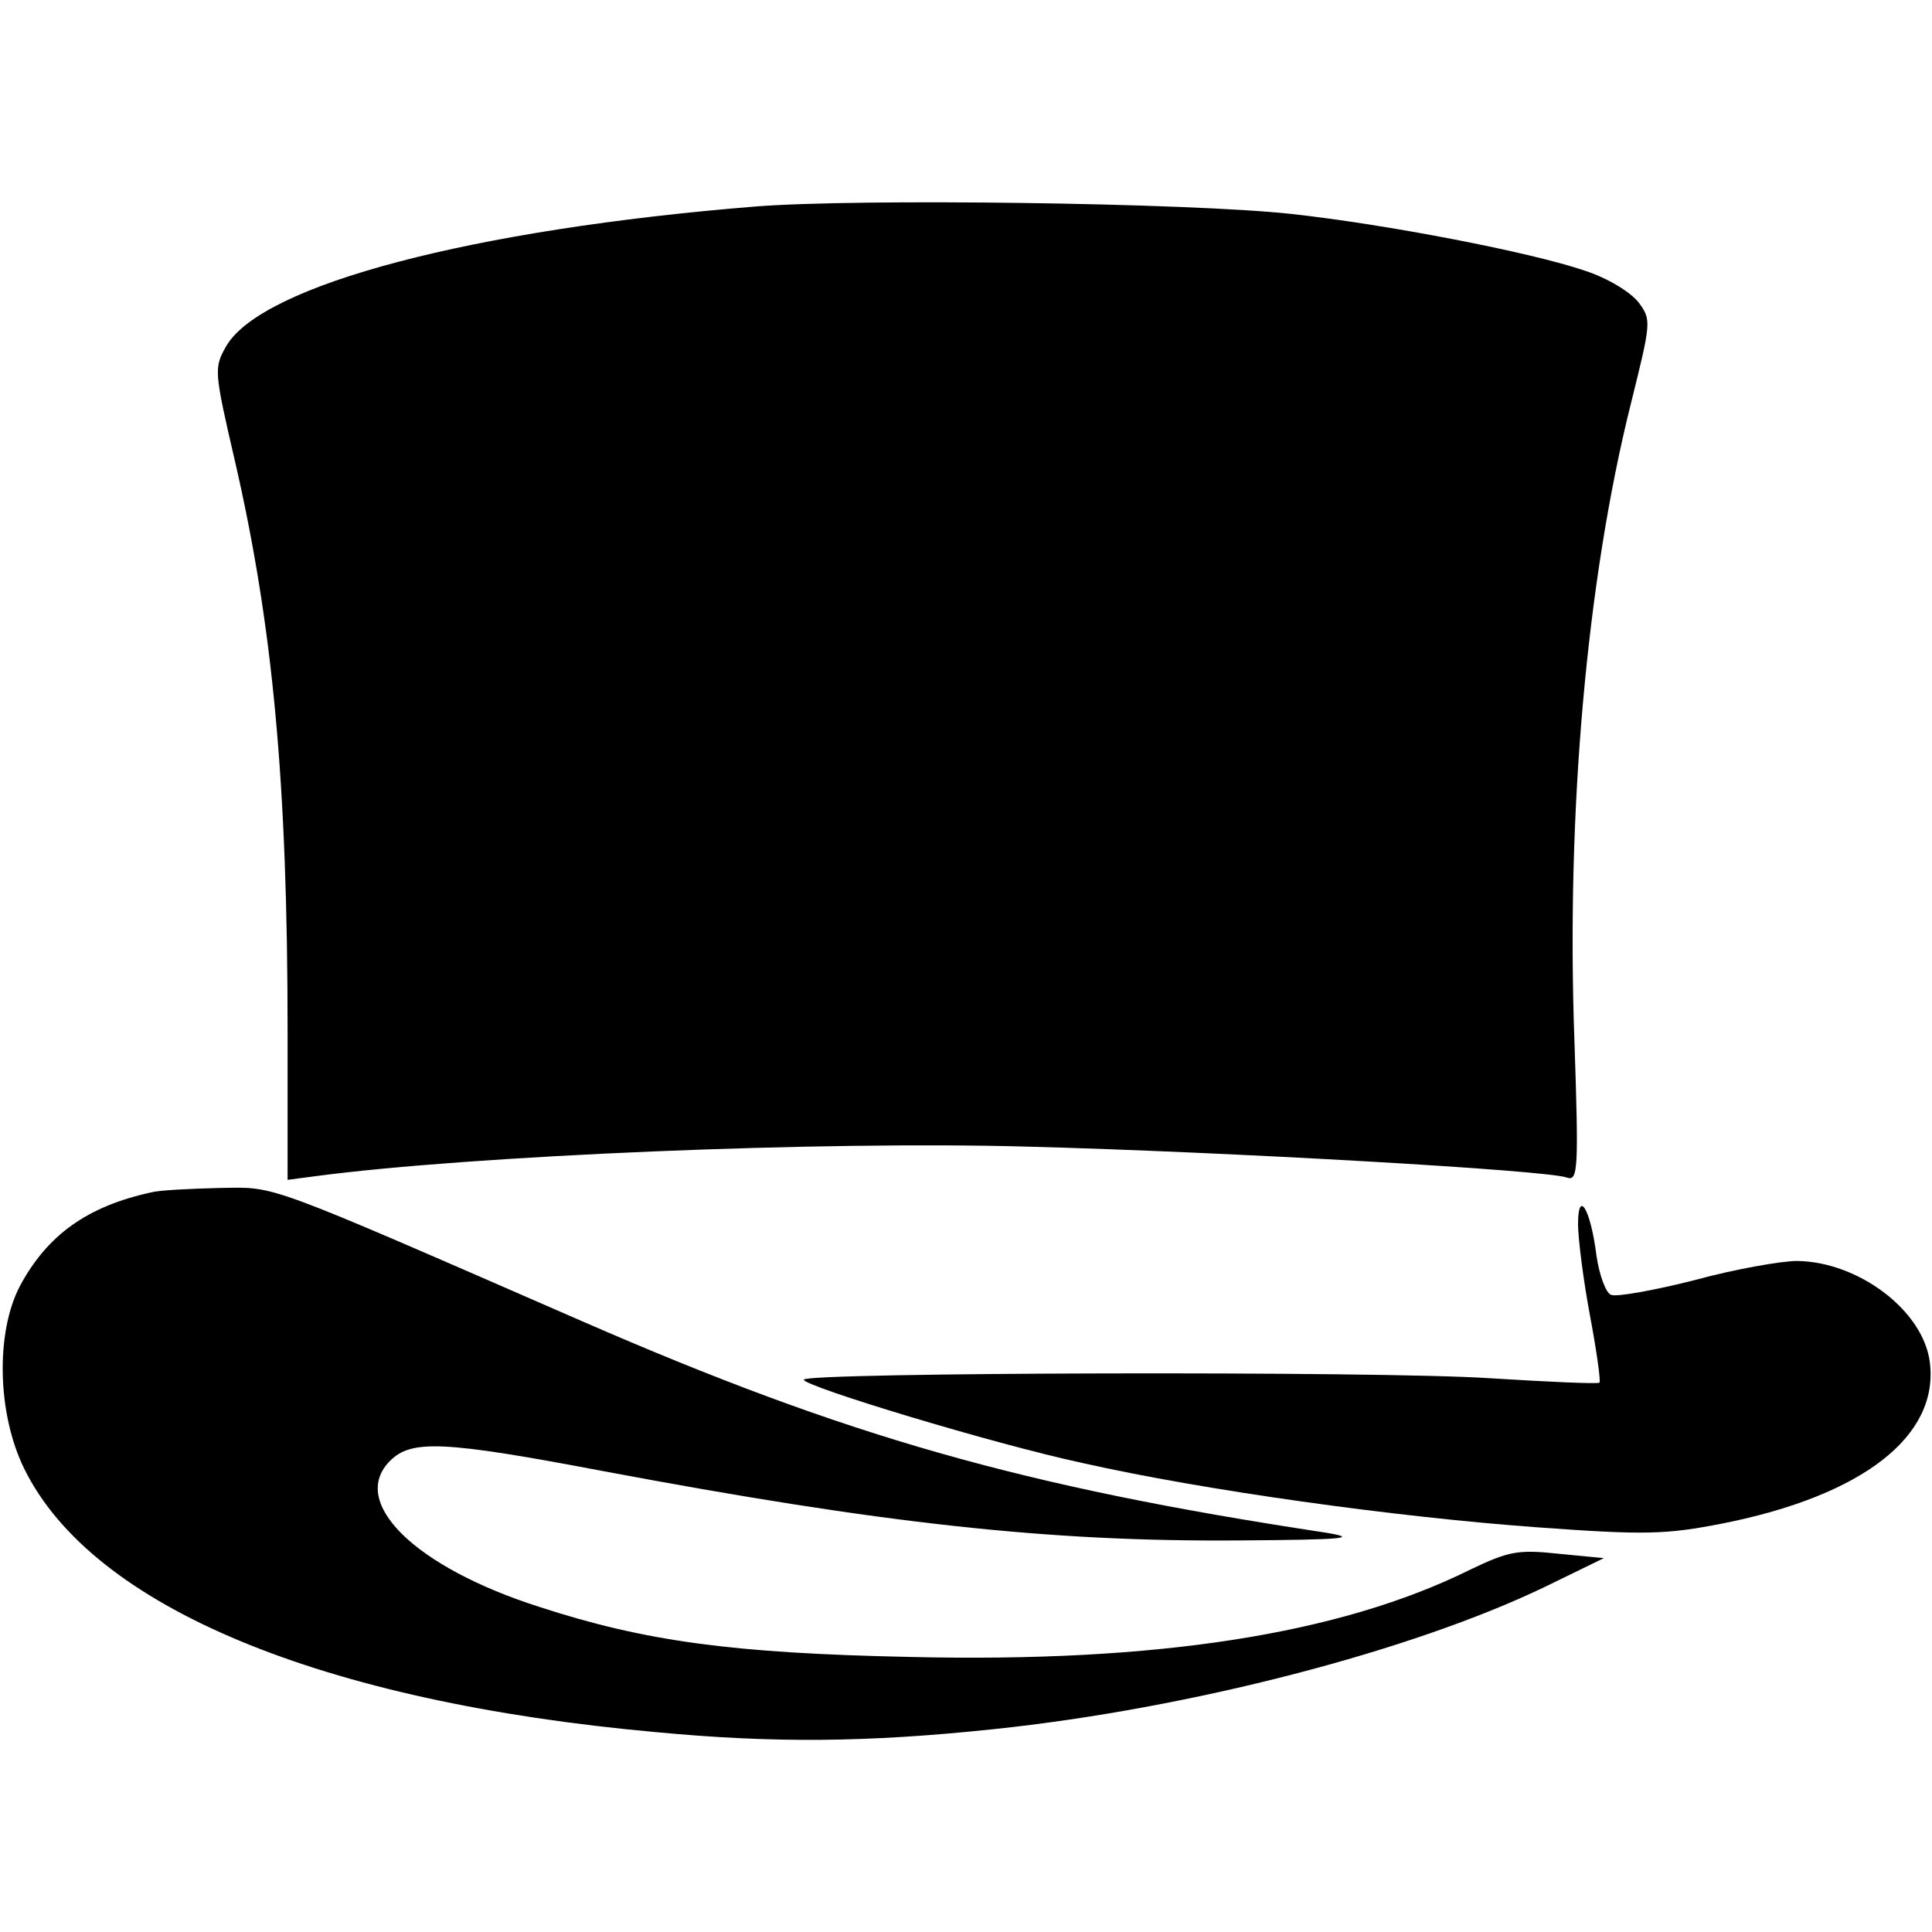 <?xml version="1.0" standalone="no"?>
<!DOCTYPE svg PUBLIC "-//W3C//DTD SVG 20010904//EN"
 "http://www.w3.org/TR/2001/REC-SVG-20010904/DTD/svg10.dtd">
<svg version="1.0" xmlns="http://www.w3.org/2000/svg"
 width="262pt" height="262pt" viewBox="0 0 262 262"
 preserveAspectRatio="xMidYMid meet">
<g transform="translate(0,262) scale(0.1,-0.1)"
fill="#000000" stroke="none">
<path d="M1025 2340 c-384 -31 -669 -106 -718 -189 -17 -30 -17 -33 12 -158
51 -222 71 -435 71 -772 l0 -201 38 5 c211 28 686 48 967 40 267 -7 707 -32
730 -42 15 -5 16 11 10 188 -11 310 17 622 76 859 28 113 29 116 11 140 -11
14 -42 33 -73 43 -73 25 -270 63 -399 77 -139 15 -586 21 -725 10z"/>
<path d="M205 1003 c-87 -19 -141 -58 -178 -127 -33 -63 -31 -173 6 -248 92
-187 402 -316 857 -357 159 -15 286 -14 457 4 267 28 567 106 748 193 l80 39
-62 6 c-55 6 -68 3 -120 -22 -176 -87 -424 -126 -759 -118 -240 5 -359 21
-503 68 -169 54 -258 142 -202 198 29 29 73 27 289 -14 378 -71 604 -96 862
-94 146 1 165 3 115 11 -409 62 -647 130 -1005 286 -438 191 -414 182 -492
181 -40 -1 -82 -3 -93 -6z"/>
<path d="M2140 960 c0 -19 7 -75 16 -123 9 -48 15 -90 13 -92 -2 -2 -69 1
-149 6 -150 10 -930 8 -930 -2 0 -9 257 -87 378 -113 164 -37 423 -73 614 -87
150 -11 177 -10 254 5 191 38 294 119 281 219 -9 70 -97 136 -180 137 -21 0
-84 -11 -139 -26 -55 -14 -106 -23 -113 -20 -7 2 -16 26 -20 53 -8 64 -25 91
-25 43z"/>
</g>
</svg>
